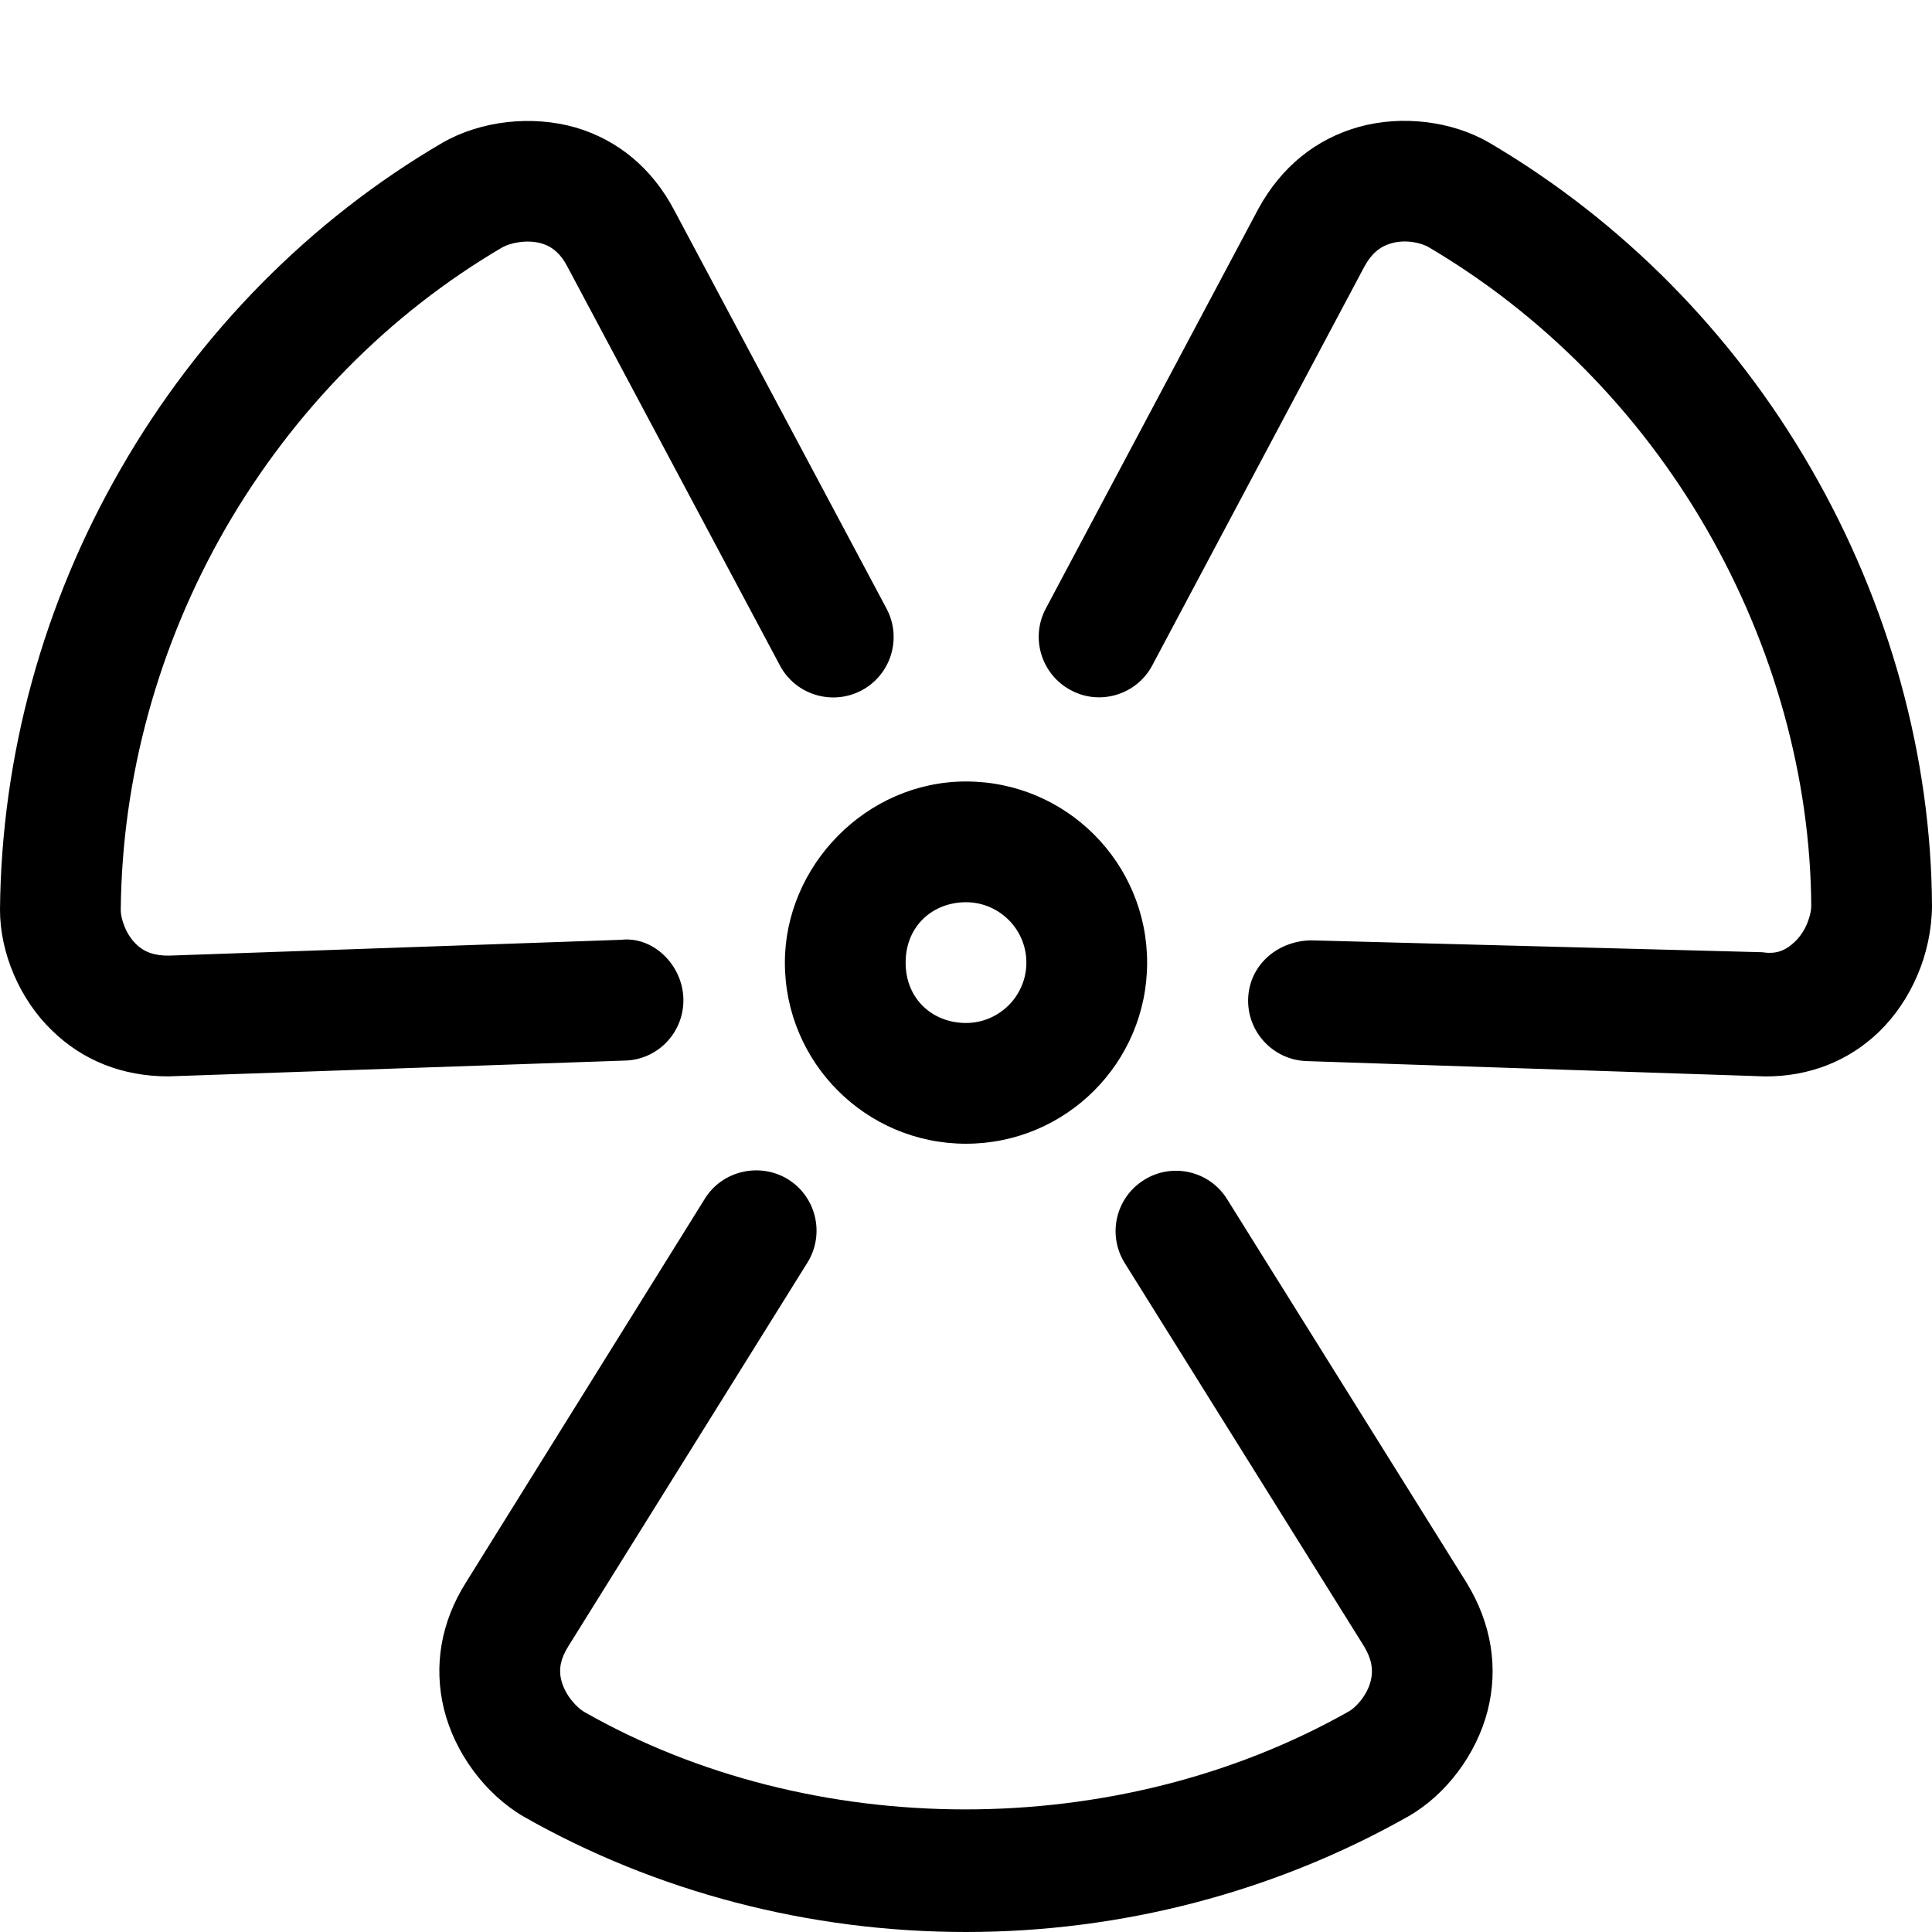 <svg xmlns="http://www.w3.org/2000/svg" viewBox="0 0 512 512"><!--! Font Awesome Pro 6.1.1 by @fontawesome - https://fontawesome.com License - https://fontawesome.com/license (Commercial License) Copyright 2022 Fonticons, Inc. --><path d="M325.2 317.8c-4.656-7.532-14.59-9.782-22.03-5.094c-7.5 4.688-9.781 14.53-5.094 22.03l63.44 101.6c1.938 3.219 2.5 6.157 1.719 9.188c-1.031 4.032-4.125 7.094-5.75 8.001c-61.53 34.81-142.5 34.44-202.7 .125c-1.781-1.031-5-4.25-6.031-8.376C148 442.3 148.6 439.5 150.6 436.3l63.38-101.7c4.656-7.5 2.375-17.38-5.125-22.06c-7.406-4.563-17.38-2.406-22.06 5.125l-63.31 101.7c-6.594 10.44-8.625 22.03-5.844 33.5c2.844 11.63 10.88 22.53 21.09 28.53C173.9 501.4 214.5 512 256 512c41.25 0 81.78-10.59 117.3-30.69c9.938-5.719 17.94-16.38 20.91-27.85c2.938-11.47 1.062-23.16-5.5-33.94L325.2 317.8zM479.9 124.1c-20.59-35.75-50.03-65.57-85.19-86.26c-9.906-5.782-23.16-7.375-34.56-4.219c-11.44 3.188-20.62 10.63-26.69 21.75l-56.31 105.9c-4.156 7.782-1.188 17.47 6.625 21.63c7.719 4.188 17.5 1.219 21.62-6.625l56.22-105.7c1.812-3.313 4.062-5.25 7.094-6.094c4.094-1.188 8.188 .031 9.812 .969c30.34 17.88 55.81 43.69 73.69 74.66C470.2 171.3 479.8 206.2 480 240.1c0 2.063-1.188 6.438-4.25 9.376c-2.219 2.125-4.625 3.531-8.688 2.875L347.3 249.2c-8.969 .25-16.22 6.657-16.53 15.47c-.281 8.813 6.625 16.22 15.47 16.53c0 0 121 4.063 121.7 4.063c11.56 0 21.88-4.031 29.94-11.75C506.5 265.2 511.9 252.8 512 240.1C511.8 200.5 500.7 160.1 479.9 124.1zM181.1 264.5c-.312-8.813-8-16.44-16.56-15.44l-119.7 4.188C41.09 253.3 38.31 252.4 36.06 250.2C33.09 247.3 32 243.1 32 241.2c.312-35.22 9.938-70.19 27.78-101.2c18-31.16 43.44-56.97 73.5-74.54C135.1 64.5 139.4 63.35 143.5 64.5c2.938 .875 5.094 2.781 6.812 6.063l56.38 105.8c4.156 7.813 13.88 10.72 21.66 6.594c7.781-4.157 10.75-13.84 6.594-21.66L178.6 55.56C172.8 44.63 163.8 37.09 152.5 33.78c-11.5-3.281-24.94-1.844-35.22 4.032C82.28 58.28 52.81 88.1 32.09 124.1C11.47 159.8 .375 200.2 0 241C-.031 252.5 5.219 264.8 13.69 273c8.156 8.032 18.78 12.25 30.91 12.25l121.1-4.188C174.5 280.8 181.4 273.4 181.1 264.5zM208 255.1c0 26.51 21.49 48 48 48s48-21.49 48-48S282.5 207.1 256 207.1S208 229.5 208 255.1zM256 239.1c8.822 0 16 7.178 16 16S264.8 271.1 256 271.1S240 264.8 240 255.1S247.2 239.1 256 239.1z"/></svg>